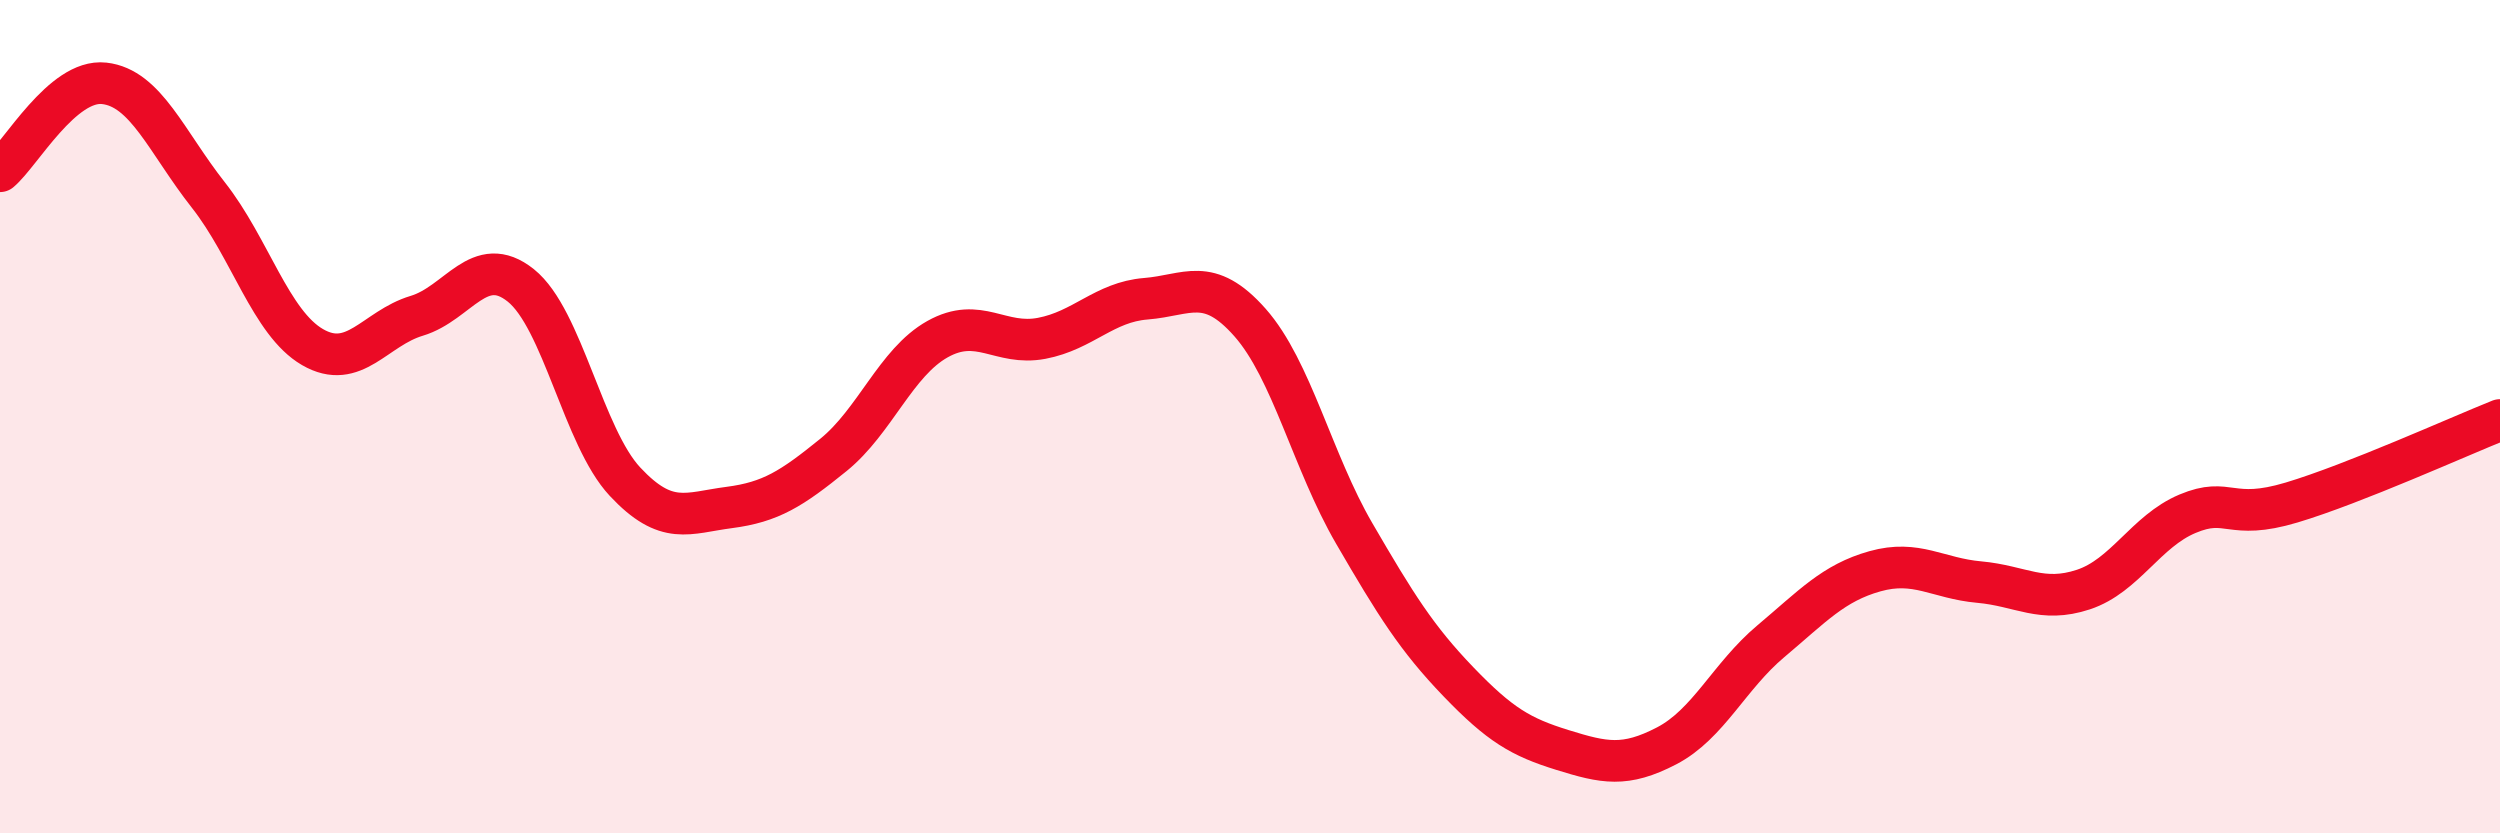 
    <svg width="60" height="20" viewBox="0 0 60 20" xmlns="http://www.w3.org/2000/svg">
      <path
        d="M 0,4.11 C 0.5,3.69 1.5,1.89 2.5,2 C 3.5,2.11 4,3.41 5,4.68 C 6,5.95 6.5,7.75 7.5,8.33 C 8.5,8.91 9,7.88 10,7.58 C 11,7.28 11.5,6.05 12.5,6.85 C 13.5,7.65 14,10.49 15,11.56 C 16,12.63 16.5,12.31 17.5,12.18 C 18.5,12.05 19,11.73 20,10.92 C 21,10.11 21.5,8.7 22.5,8.14 C 23.5,7.58 24,8.31 25,8.12 C 26,7.93 26.5,7.25 27.5,7.17 C 28.5,7.09 29,6.61 30,7.74 C 31,8.87 31.5,11.08 32.5,12.8 C 33.5,14.52 34,15.32 35,16.36 C 36,17.4 36.5,17.69 37.5,18 C 38.5,18.31 39,18.42 40,17.9 C 41,17.38 41.5,16.23 42.5,15.39 C 43.5,14.55 44,13.99 45,13.71 C 46,13.43 46.5,13.88 47.5,13.97 C 48.5,14.06 49,14.48 50,14.15 C 51,13.82 51.5,12.75 52.5,12.33 C 53.5,11.91 53.5,12.51 55,12.06 C 56.5,11.61 59,10.48 60,10.08L60 20L0 20Z"
        fill="#EB0A25"
        opacity="0.1"
        stroke-linecap="round"
        stroke-linejoin="round"
      />
      <path
        d="M 0,4.11 C 0.5,3.69 1.5,1.89 2.5,2 C 3.5,2.11 4,3.41 5,4.68 C 6,5.95 6.5,7.75 7.5,8.33 C 8.5,8.91 9,7.88 10,7.58 C 11,7.28 11.5,6.05 12.5,6.85 C 13.5,7.65 14,10.49 15,11.56 C 16,12.63 16.5,12.31 17.5,12.18 C 18.5,12.05 19,11.73 20,10.92 C 21,10.11 21.5,8.7 22.5,8.14 C 23.5,7.58 24,8.31 25,8.12 C 26,7.93 26.5,7.25 27.5,7.17 C 28.5,7.09 29,6.61 30,7.74 C 31,8.87 31.5,11.08 32.5,12.8 C 33.5,14.52 34,15.32 35,16.36 C 36,17.4 36.5,17.69 37.5,18 C 38.5,18.31 39,18.42 40,17.9 C 41,17.38 41.5,16.23 42.5,15.39 C 43.5,14.55 44,13.99 45,13.71 C 46,13.43 46.5,13.88 47.5,13.97 C 48.5,14.06 49,14.48 50,14.15 C 51,13.82 51.5,12.75 52.5,12.33 C 53.5,11.91 53.5,12.51 55,12.06 C 56.5,11.61 59,10.48 60,10.08"
        stroke="#EB0A25"
        stroke-width="1"
        fill="none"
        stroke-linecap="round"
        stroke-linejoin="round"
      />
    </svg>
  